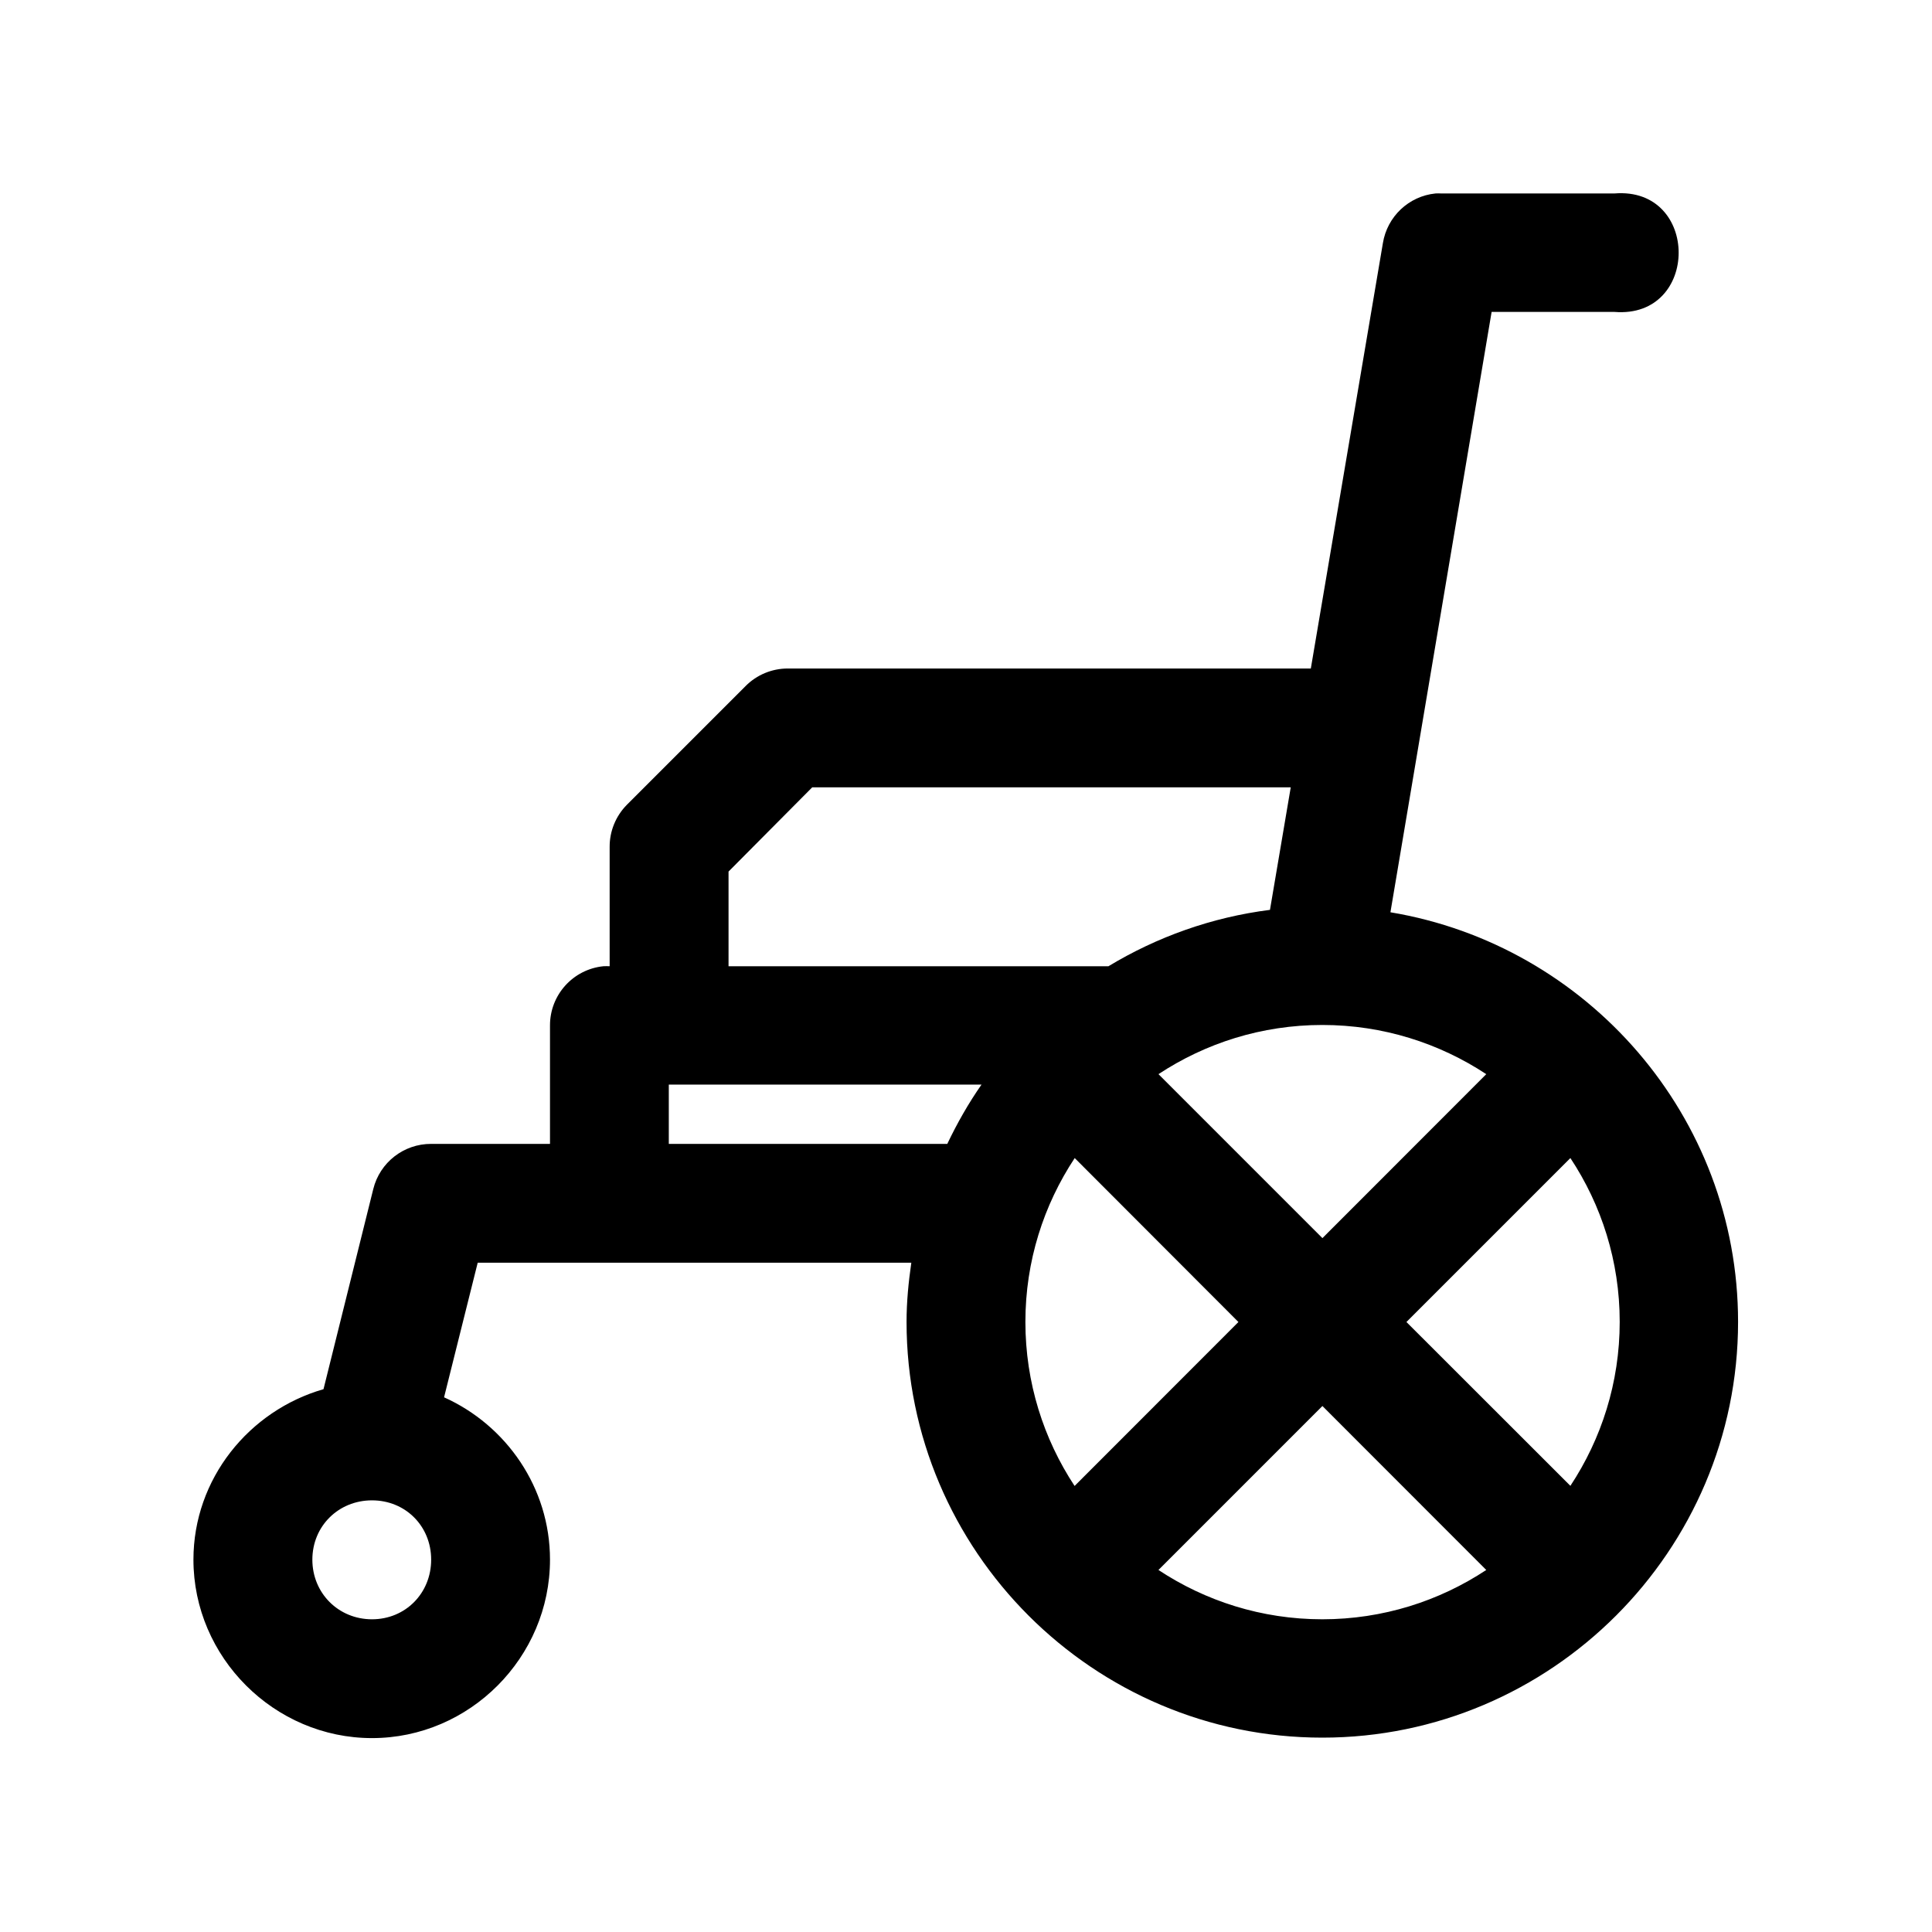<?xml version="1.0" encoding="UTF-8"?>
<!-- Uploaded to: ICON Repo, www.iconrepo.com, Generator: ICON Repo Mixer Tools -->
<svg fill="#000000" width="800px" height="800px" version="1.1" viewBox="144 144 512 512" xmlns="http://www.w3.org/2000/svg">
 <path d="m524.41 195.27c-7.086 0.719-12.789 6.133-13.93 13.16l-19.098 112.73h-138.62c-4.188 0.004-8.211 1.668-11.16 4.641l-31.488 31.488c-2.93 2.973-4.578 6.992-4.551 11.164v31.609c-0.543-0.027-1.09-0.027-1.633 0-8.059 0.805-14.188 7.586-14.176 15.684v31.395h-31.488c-7.262-0.023-13.602 4.91-15.344 11.965l-13.191 53.043c-19.723 5.672-34.469 23.75-34.469 45.172 0 25.895 21.43 47.293 47.324 47.293 25.895 0 47.168-21.398 47.168-47.293 0-19.098-11.605-35.625-28.074-43.02l8.918-35.672h114.91c-0.742 5.144-1.262 10.344-1.262 15.684 0 60.672 49.508 110.18 110.18 110.18 60.668 0 110.18-49.508 110.18-110.18 0-54.508-40.016-99.867-92.129-108.55l26.816-159.1h32.562c22.676 1.828 22.676-33.223 0-31.395h-45.938c-0.504-0.027-1.004-0.027-1.508 0zm-165.16 157.38h126.81l-5.504 32.473c-15.496 1.965-29.98 7.195-42.805 14.941h-100.68v-25.09zm135.18 62.977c16.094 0 31.004 4.84 43.449 13.035l-43.422 43.453-43.449-43.453c12.426-8.195 27.324-13.035 43.422-13.035zm-173.19 15.805h82.871c-3.457 4.945-6.449 10.223-9.07 15.711h-73.801zm107.57 19.465 43.387 43.449-43.418 43.449c-8.207-12.449-13.039-27.375-13.039-43.48 0-16.109 4.856-30.984 13.07-43.418zm131.36 0c8.227 12.43 13.07 27.312 13.07 43.418 0 16.098-4.852 31.004-13.07 43.449l-43.449-43.418zm-65.715 65.711 43.422 43.453c-12.445 8.219-27.355 13.066-43.449 13.066-16.098 0-30.996-4.852-43.422-13.066zm-251.87 25c8.879 0 15.68 6.832 15.68 15.715 0 8.883-6.801 15.805-15.68 15.805-8.883 0-15.805-6.922-15.805-15.805 0-8.883 6.922-15.715 15.805-15.715z" fill-rule="evenodd"/>
</svg>